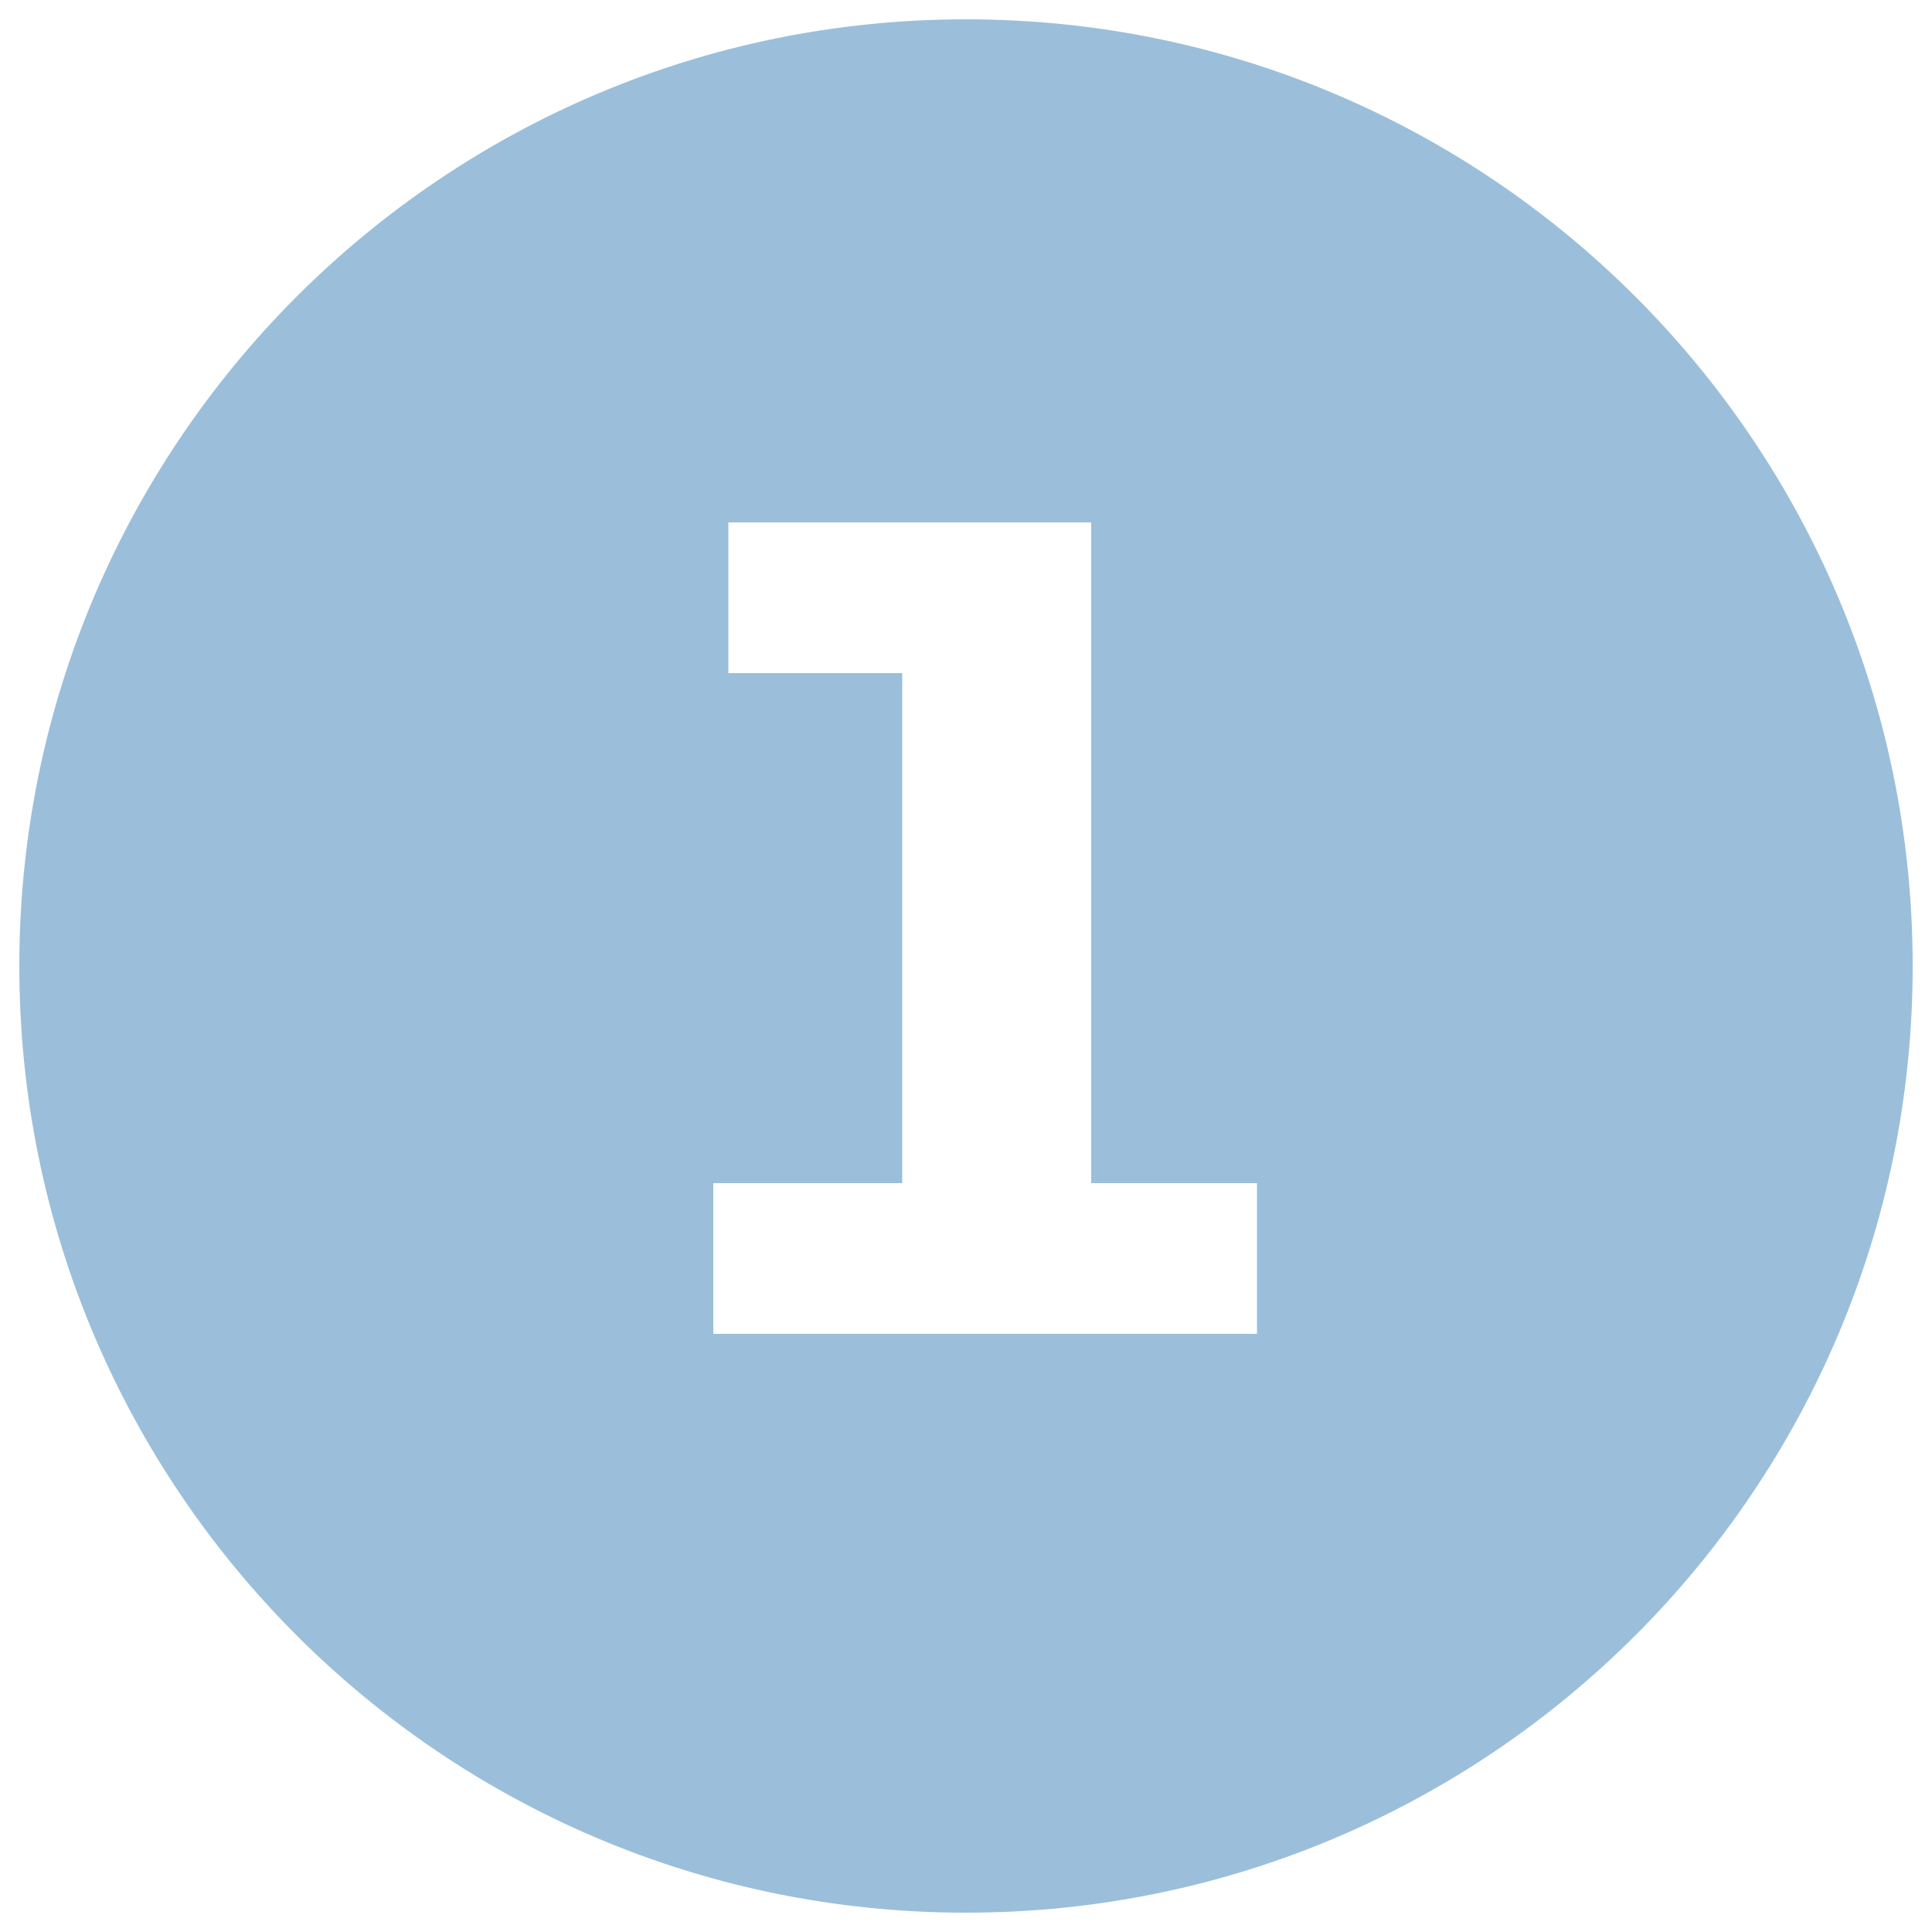 <?xml version="1.0" encoding="UTF-8"?> <svg xmlns="http://www.w3.org/2000/svg" id="Layer_1" viewBox="0 0 100 100"><path d="M99,50C99,22.94,77.06,1,50,1S1,22.94,1,50s21.94,49,49,49,49-21.94,49-49h0ZM65.06,69.04h-28.14v-7.8h9.78v-26.4h-9v-7.8h18.78v34.2h8.58v7.8h0Z" fill="#9bbfda" stroke-width="0"></path></svg> 